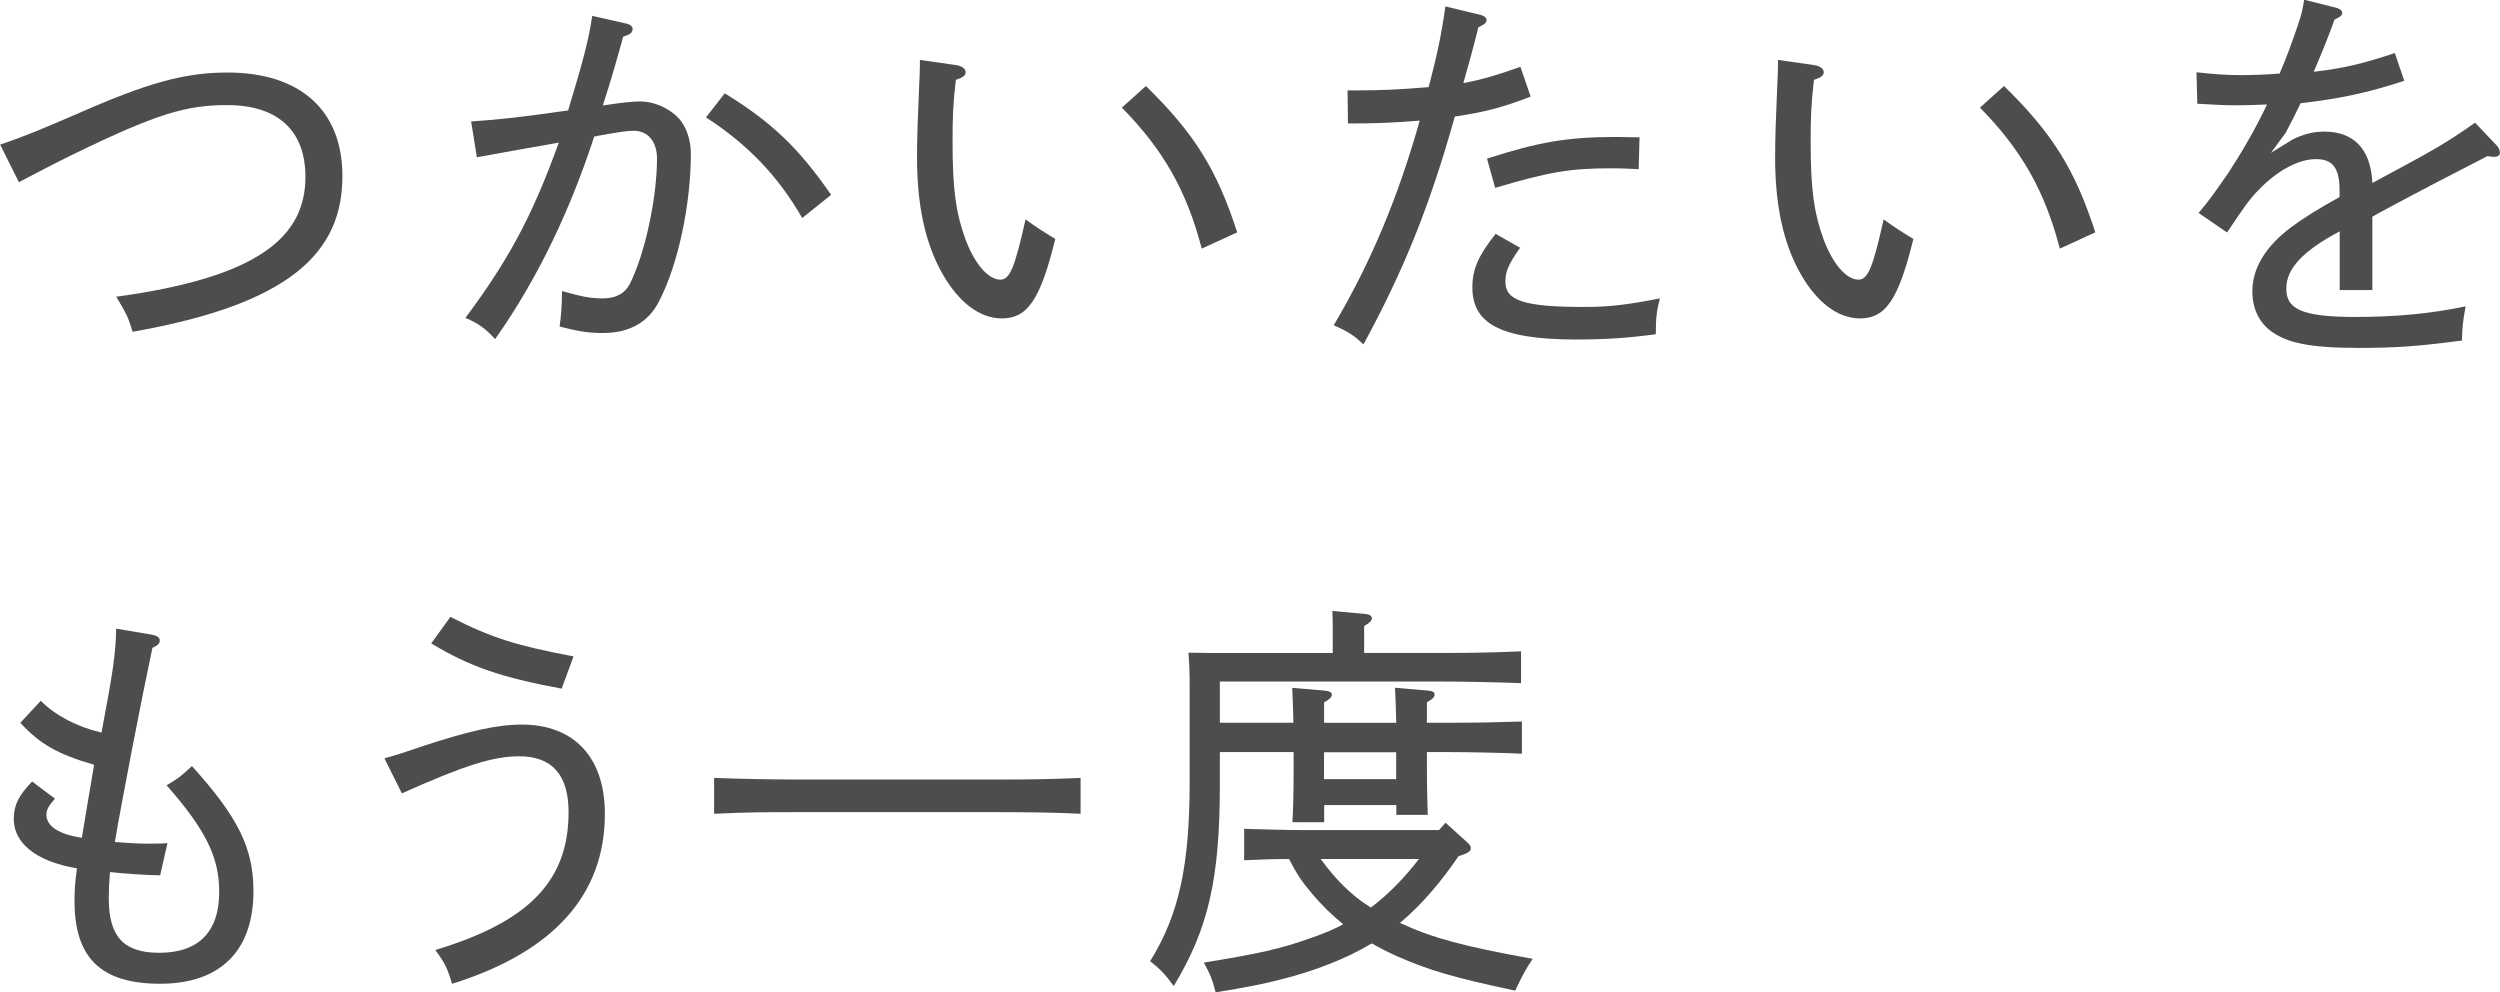 <?xml version="1.0" encoding="UTF-8"?>
<svg id="_レイヤー_2" data-name="レイヤー_2" xmlns="http://www.w3.org/2000/svg" viewBox="0 0 327.09 129.83">
  <defs>
    <style>
      .cls-1 {
        fill: #4d4d4d;
      }
    </style>
  </defs>
  <g id="_レイヤー_1-2" data-name="レイヤー_1">
    <g>
      <path class="cls-1" d="M0,18.93c3.15-1.07,5.33-1.97,10.13-4.05,9.17-4.05,14.03-5.39,19.63-5.39,9.55,0,15.04,4.96,15.04,13.55,0,10.08-6.93,16.75-27.46,20.37-.53-1.87-.85-2.45-2.13-4.59,18.83-2.56,24.75-7.95,24.75-15.68,0-6.08-3.63-9.39-10.24-9.39-5.28,0-9.12,1.07-20.16,6.45-2.08,1.01-4.43,2.24-7.09,3.63l-2.45-4.91Z"/>
      <path class="cls-1" d="M81.97,3.09c.48.11.8.37.8.69,0,.48-.32.75-1.23,1.01-.8,2.88-1.6,5.76-2.67,9.01,2.4-.37,3.95-.53,4.91-.53,1.76,0,3.73.85,5.01,2.19,1.01,1.12,1.6,2.83,1.6,4.64,0,6.56-1.65,14.51-4.16,19.31-1.39,2.77-3.89,4.16-7.36,4.16-1.87,0-3.25-.21-5.65-.85.21-1.6.27-2.35.32-4.64,2.61.75,3.79.96,5.33.96,1.71,0,2.88-.64,3.52-1.87,1.97-3.84,3.57-11.25,3.57-16.43,0-2.19-1.17-3.63-3.04-3.63-.91,0-2.29.21-5.17.75-3.04,9.28-7.15,18.24-12.96,26.5-1.44-1.49-2.08-1.97-3.89-2.77,5.49-7.41,8.64-13.01,12.21-22.93-4.27.75-7.84,1.39-10.72,1.92l-.75-4.69c4-.27,6.24-.53,12.69-1.44,2.08-6.83,2.77-9.65,3.15-12.37l4.48,1.01ZM104.96,28.53c-3.15-5.49-7.15-9.65-12.59-13.17l2.45-3.15c6.19,3.79,9.71,7.2,13.92,13.28l-3.79,3.04Z"/>
      <path class="cls-1" d="M125.17,8.53c.69.11,1.17.48,1.17.91s-.32.69-1.28,1.01c-.37,3.2-.43,4.8-.43,8.16,0,6.4.48,9.33,1.65,12.59,1.23,3.36,3.04,5.39,4.59,5.39,1.23,0,1.87-1.44,3.31-7.89,1.28.96,2.56,1.76,3.89,2.56-1.97,8.05-3.68,10.4-6.99,10.4-2.88,0-5.65-2.08-7.79-5.87-2.29-4.05-3.31-9.07-3.31-15.2,0-2.45.11-5.6.27-9.12.05-1.12.11-2.19.11-3.63l4.8.69ZM149.92,11.25c6.4,6.24,9.33,11.04,11.95,19.15l-4.64,2.13c-1.97-7.57-5.01-12.91-10.45-18.45l3.15-2.83Z"/>
      <path class="cls-1" d="M200.26,12.64c-3.73,1.44-6.03,2.03-9.92,2.61-3.25,11.63-6.67,20.11-11.95,29.81-1.33-1.23-1.87-1.6-3.89-2.51,5.01-8.43,8.53-17.12,11.25-26.77-3.15.27-5.97.37-8.48.37h-.91l-.05-4.32h.85c3.63,0,5.76-.11,9.76-.43,1.07-4,1.71-7.09,2.19-10.56l4.64,1.12c.43.11.75.37.75.64,0,.37-.27.59-1.07.96-.69,2.77-1.23,4.69-1.97,7.31,2.51-.48,4.32-1.01,7.47-2.13l1.33,3.89ZM198.88,32.42c-1.55,2.19-1.92,3.15-1.92,4.43,0,2.45,2.35,3.31,10.29,3.31,3.47,0,5.81-.32,9.92-1.12-.43,1.65-.53,2.61-.53,4.69-3.57.48-6.51.69-10.45.69-10.24,0-13.55-2.29-13.55-6.83,0-2.4.8-4.16,3.04-6.99l3.2,1.81ZM194.56,20.75c6.83-2.19,10.51-2.83,16.96-2.83,1.01,0,1.97.05,2.99.05l-.11,4.16c-2.13-.11-2.88-.11-3.63-.11-5.33,0-8.16.48-15.15,2.56l-1.07-3.84Z"/>
      <path class="cls-1" d="M237.44,8.53c.69.11,1.17.48,1.17.91s-.32.69-1.28,1.01c-.37,3.2-.43,4.8-.43,8.16,0,6.4.48,9.33,1.65,12.59,1.23,3.36,3.04,5.39,4.59,5.39,1.23,0,1.87-1.44,3.31-7.89,1.28.96,2.56,1.76,3.89,2.56-1.97,8.05-3.68,10.4-6.99,10.4-2.88,0-5.65-2.08-7.79-5.87-2.29-4.05-3.31-9.07-3.31-15.2,0-2.45.11-5.6.27-9.12.05-1.12.11-2.19.11-3.63l4.8.69ZM262.19,11.25c6.4,6.24,9.33,11.04,11.95,19.15l-4.64,2.13c-1.97-7.57-5.01-12.91-10.45-18.45l3.15-2.83Z"/>
      <path class="cls-1" d="M305.92,1.12c.27.05.53.32.53.59,0,.32-.32.53-1.01.85-.69,1.97-1.6,4.21-2.72,6.83,3.79-.43,6.51-1.07,10.61-2.45l1.23,3.63c-4.85,1.6-8.75,2.4-13.55,2.93-.69,1.44-1.33,2.67-1.97,3.89l-1.92,2.61,2.77-1.71c1.44-.75,2.83-1.07,4.21-1.07,3.63,0,6.08,2.03,6.29,6.72,7.84-4.21,9.44-5.07,13.44-7.89l2.93,3.09c.21.27.32.59.32.85,0,.32-.27.53-.69.53-.21,0-.53,0-.91-.11-3.36,1.76-5.23,2.67-9.65,5.01-1.97,1.07-4.16,2.19-5.44,2.93v9.6h-4.27v-7.68c-4.85,2.56-6.99,4.91-6.99,7.47s1.71,3.73,9.01,3.73c5.28,0,9.92-.43,14.45-1.39-.37,2.13-.43,2.56-.48,4.48-5.81.75-8.53.96-13.55.96-6.45,0-9.23-.69-11.2-2.03-1.76-1.17-2.67-3.09-2.67-5.39,0-3.04,1.76-5.87,5.01-8.32,1.71-1.28,3.52-2.4,6.4-4v-.85c0-3.04-.96-4.11-3.09-4.11-2.24,0-5.01,1.44-7.52,4.05-1.17,1.17-2.08,2.51-4.11,5.55l-3.73-2.56c1.28-1.49,1.97-2.45,3.89-5.23,1.44-2.19,3.47-5.55,5.07-8.96-1.07.05-2.72.11-4,.11-1.39,0-2.61-.05-5.12-.21l-.11-4.11c2.56.27,3.95.37,5.87.37,1.17,0,3.25-.05,5.01-.21.91-2.08,1.76-4.48,2.45-6.51.43-1.28.64-2.24.75-3.15l4.43,1.12Z"/>
      <path class="cls-1" d="M19.94,83.06c.64.11.96.37.96.75s-.21.59-.96.96c-.75,3.57-1.76,8.53-2.67,13.28-.91,4.85-1.81,9.44-2.24,12.11,1.92.16,3.95.27,5.23.21.59,0,1.07,0,1.65-.05l-.96,4.21c-2.19-.05-4.48-.21-6.56-.43-.11,1.28-.16,2.35-.16,3.41,0,5.07,1.97,7.15,6.61,7.15,5.12,0,7.84-2.72,7.84-7.95,0-4.48-1.65-8-6.88-13.97,1.39-.8,1.97-1.23,3.31-2.51,6.08,6.72,8.05,10.77,8.05,16.37,0,7.79-4.32,12.11-12.21,12.11s-11.2-3.52-11.2-10.83c0-1.23.05-2.4.32-4.27-5.44-.91-8.27-3.36-8.27-6.45,0-1.81.64-3.09,2.4-4.91l2.99,2.24c-.85.96-1.12,1.49-1.12,2.08,0,1.44,1.44,2.56,4.64,3.04.53-3.15,1.07-6.51,1.6-9.55-4.8-1.39-7.09-2.72-9.65-5.49l2.67-2.88c1.92,1.92,4.75,3.41,7.95,4.16,1.49-7.84,1.87-10.4,1.92-13.6l4.75.8Z"/>
      <path class="cls-1" d="M50.29,99.22c1.92-.53,2.51-.75,4.69-1.49,6.29-2.08,10.03-2.93,13.28-2.93,6.88,0,10.88,4.32,10.88,11.68,0,10.61-6.72,18.08-20,22.24-.59-2.03-.96-2.77-2.19-4.43,12.27-3.68,17.44-9.07,17.44-18.03,0-4.91-2.19-7.31-6.45-7.31-3.41,0-7.15,1.17-15.36,4.85l-2.29-4.59ZM73.49,90.1c-8.05-1.49-12.11-2.93-17.07-5.92l2.51-3.47c5.44,2.77,8.53,3.73,16.11,5.17l-1.55,4.21Z"/>
      <path class="cls-1" d="M141.38,106.47c-2.83-.16-7.41-.21-10.67-.21h-26.67c-4.11,0-6.08,0-10.61.21v-4.69c2.77.11,7.57.21,10.61.21h26.67c4.37,0,6.99-.05,10.67-.21v4.69Z"/>
      <path class="cls-1" d="M169.23,94.58c-.05-2.13-.11-3.47-.16-4.59l4.27.37c.59.05.91.21.91.53s-.27.59-1.01,1.01v2.67h9.44c-.05-2.03-.11-3.52-.16-4.59l4.27.37c.64.05.91.21.91.53s-.27.59-1.01,1.01v2.67h2.88c3.73,0,6.13-.05,9.55-.16v4.21c-2.4-.11-6.77-.21-9.55-.21h-2.88v1.44c0,3.25.05,4.85.11,6.77h-4.11v-1.28h-9.44v2.24h-4.16c.11-1.6.16-4.27.16-6.61v-2.56h-9.65v4.21c0,12.37-1.49,18.88-6.03,26.4-1.17-1.6-1.76-2.19-3.09-3.25,3.73-6.03,5.17-12.37,5.17-23.52v-12.16c0-2.24-.05-3.31-.16-4.69,1.81.05,3.57.05,5.87.05h13.01v-2.03c0-1.76,0-2.56-.05-3.47l4.16.37c.69.05,1.01.27,1.01.59,0,.27-.27.59-1.01,1.01v3.52h9.92c4.27,0,6.88-.05,10.61-.21v4.16c-2.77-.11-7.57-.21-10.61-.21h-28.8v5.39h9.65ZM183.3,120.81c4.16,1.92,8.11,2.99,17.23,4.64-.91,1.39-1.23,1.92-2.29,4.16-8.05-1.71-11.31-2.67-15.52-4.53-1.17-.53-2.24-1.07-3.25-1.65-3.15,1.92-7.57,3.68-12.21,4.8-1.87.48-4.21.96-8.21,1.6-.43-1.65-.69-2.35-1.55-3.89,7.25-1.17,10.08-1.81,13.97-3.2,1.55-.53,2.99-1.12,4.27-1.81-1.44-1.17-2.83-2.51-4.16-4.11-1.23-1.44-1.97-2.56-2.93-4.43-2.03,0-3.36.05-5.87.16v-4.11c1.97.05,5.28.16,7.47.16h18.03l.85-.96,2.83,2.56c.32.27.48.53.48.75,0,.37-.27.59-.96.85l-.64.21c-2.19,3.2-4.69,6.24-7.68,8.75l.16.05ZM172.8,112.39c1.81,2.51,3.95,4.75,6.56,6.35,2.4-1.81,4.48-4,6.29-6.35h-12.85ZM173.23,98.42v3.52h9.44v-3.52h-9.44Z"/>
    </g>
  </g>
</svg>